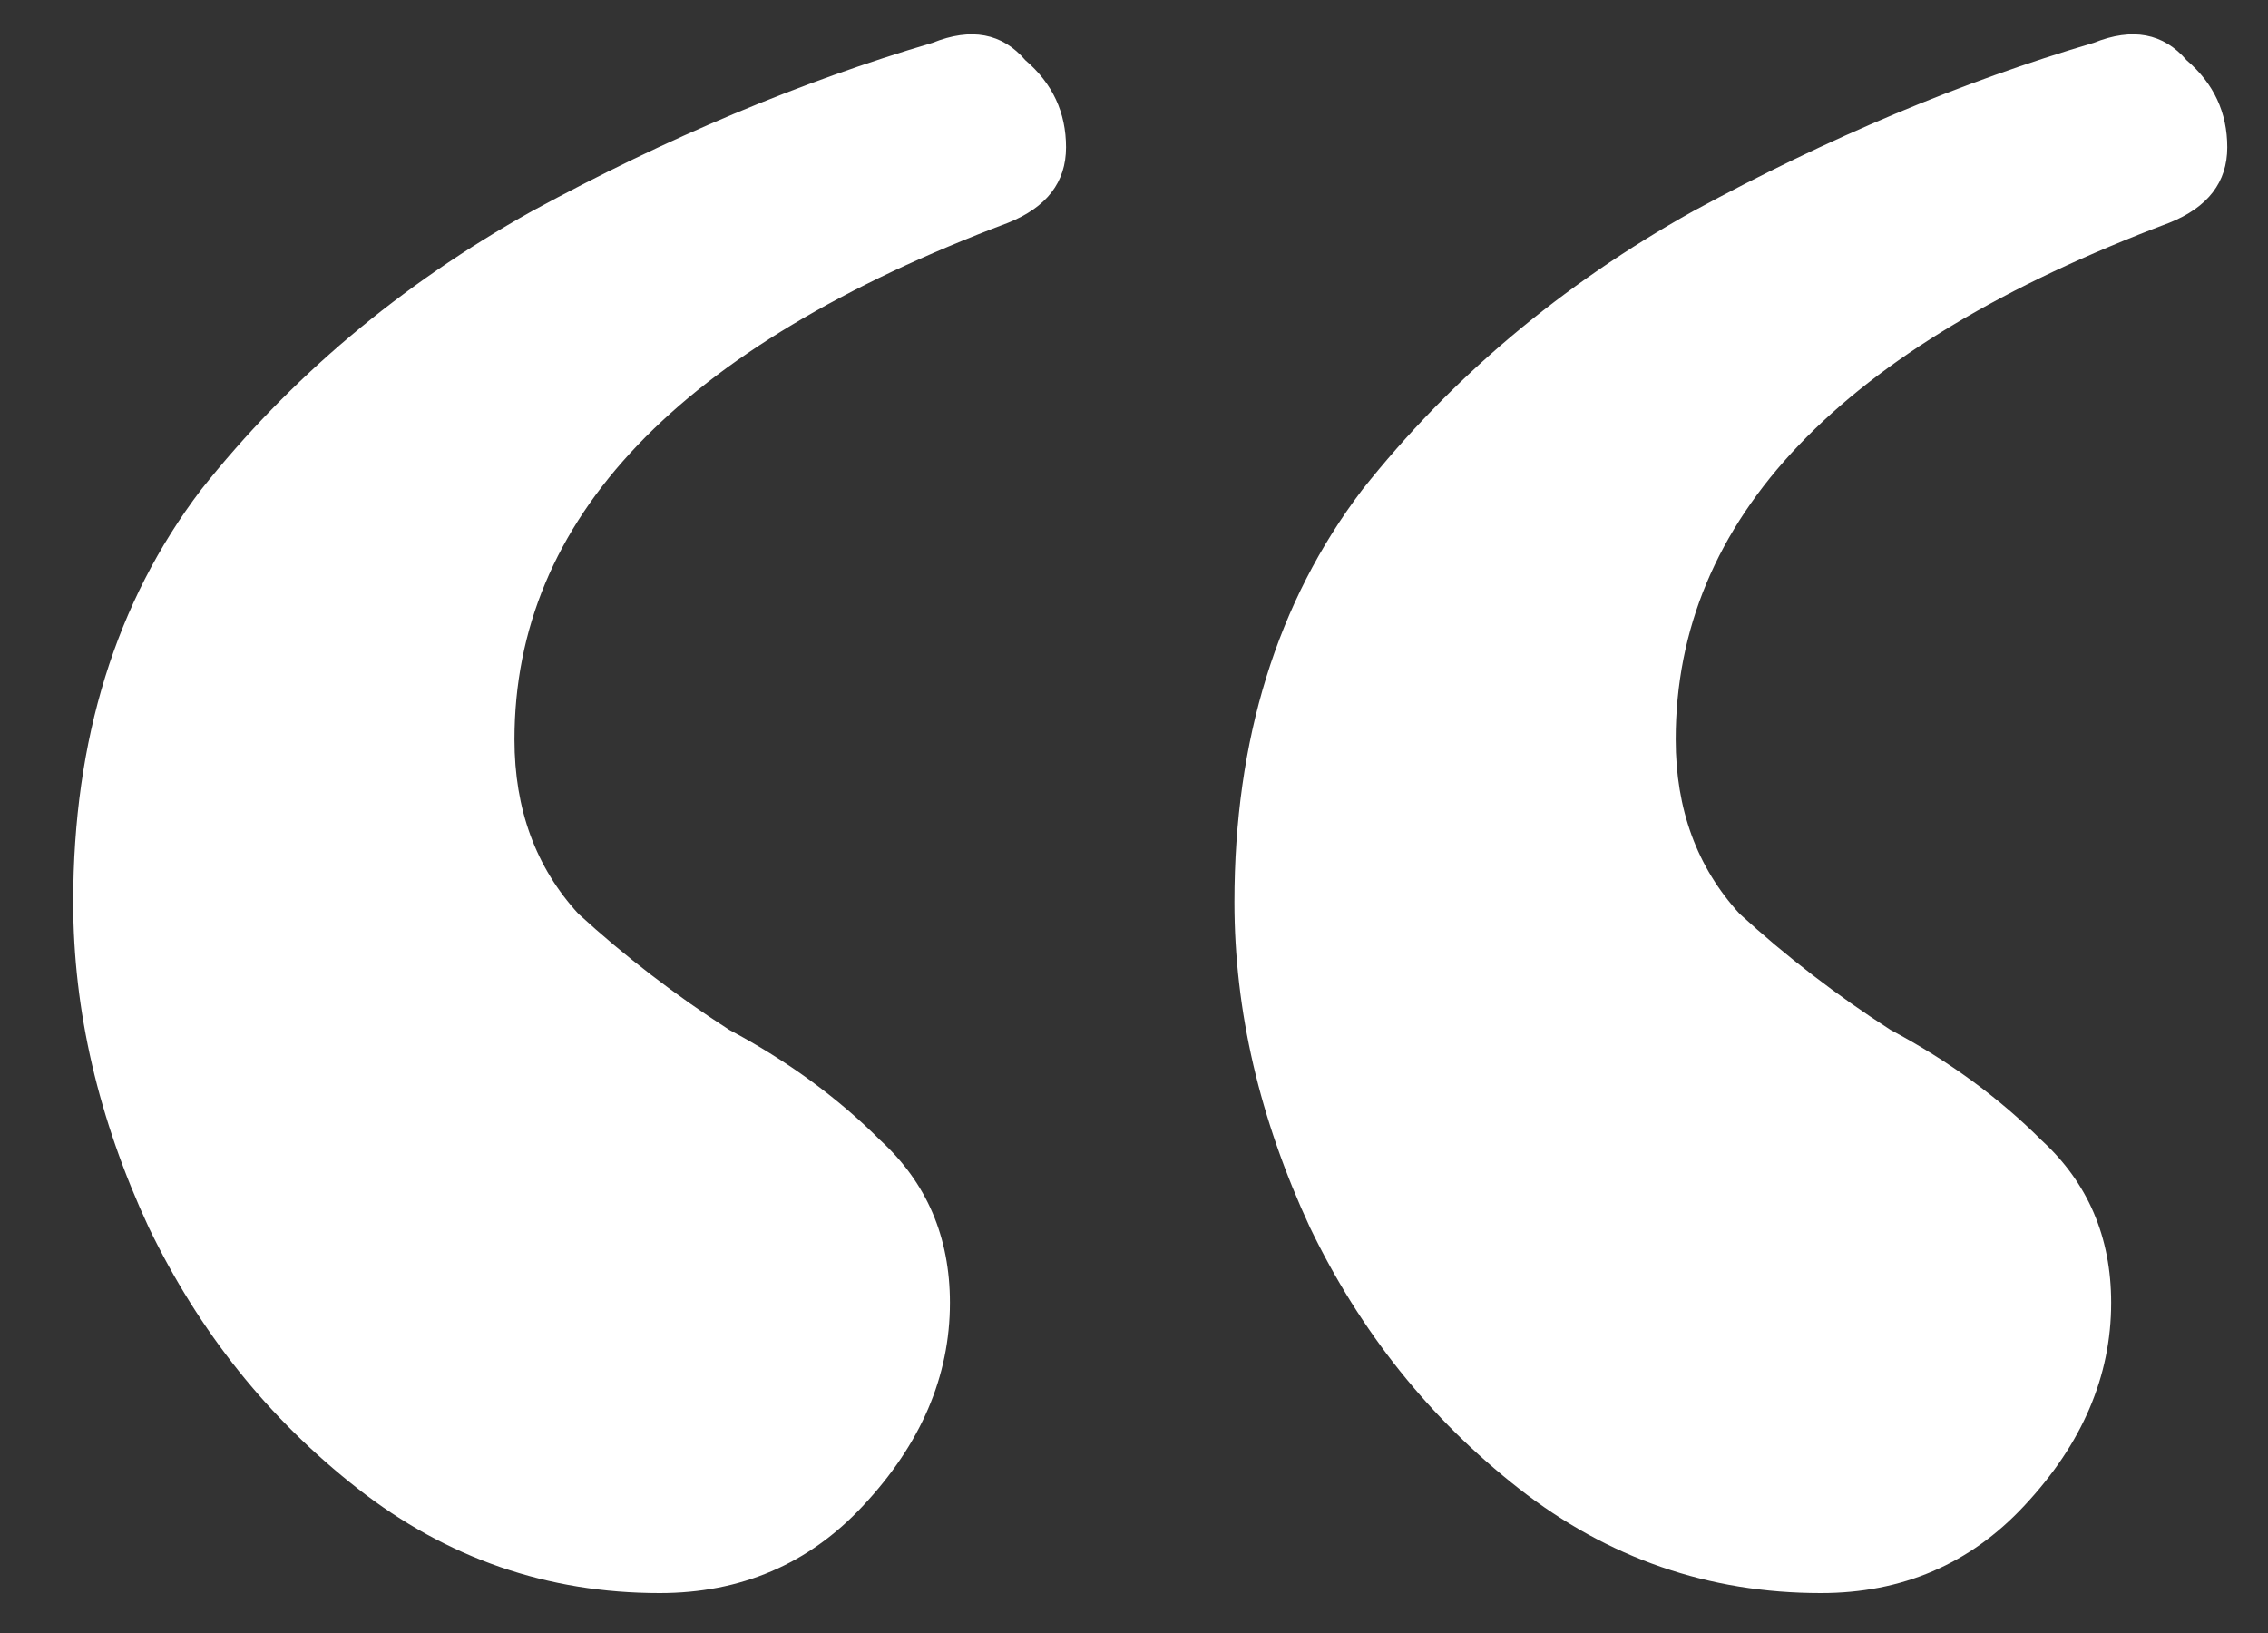 <?xml version="1.0" encoding="UTF-8"?> <svg xmlns="http://www.w3.org/2000/svg" width="25" height="18" viewBox="0 0 25 18" fill="none"><rect x="0" y="0" width="25" height="18" fill="#333333" stroke="none"/><path d="M20.071 17.56C18.834 17.56 17.724 17.176 16.743 16.408C15.762 15.64 14.994 14.68 14.439 13.528C13.884 12.333 13.607 11.139 13.607 9.944C13.607 8.152 14.076 6.637 15.015 5.4C15.996 4.163 17.212 3.139 18.663 2.328C20.156 1.517 21.628 0.899 23.079 0.472C23.506 0.301 23.847 0.365 24.103 0.664C24.402 0.92 24.551 1.24 24.551 1.624C24.551 2.008 24.338 2.285 23.911 2.456C20.284 3.821 18.471 5.72 18.471 8.152C18.471 8.92 18.706 9.56 19.175 10.072C19.687 10.541 20.242 10.968 20.839 11.352C21.479 11.693 22.034 12.099 22.503 12.568C23.015 13.037 23.271 13.635 23.271 14.36C23.271 15.171 22.951 15.917 22.311 16.6C21.714 17.24 20.967 17.56 20.071 17.56ZM7.271 17.56C6.034 17.56 4.924 17.176 3.943 16.408C2.962 15.64 2.194 14.68 1.639 13.528C1.084 12.333 0.807 11.139 0.807 9.944C0.807 8.152 1.276 6.637 2.215 5.4C3.196 4.163 4.412 3.139 5.863 2.328C7.356 1.517 8.828 0.899 10.279 0.472C10.706 0.301 11.047 0.365 11.303 0.664C11.602 0.92 11.751 1.24 11.751 1.624C11.751 2.008 11.538 2.285 11.111 2.456C7.484 3.821 5.671 5.72 5.671 8.152C5.671 8.92 5.906 9.56 6.375 10.072C6.887 10.541 7.442 10.968 8.039 11.352C8.679 11.693 9.234 12.099 9.703 12.568C10.215 13.037 10.471 13.635 10.471 14.36C10.471 15.171 10.151 15.917 9.511 16.6C8.914 17.24 8.167 17.56 7.271 17.56Z" fill="white"></path></svg> 